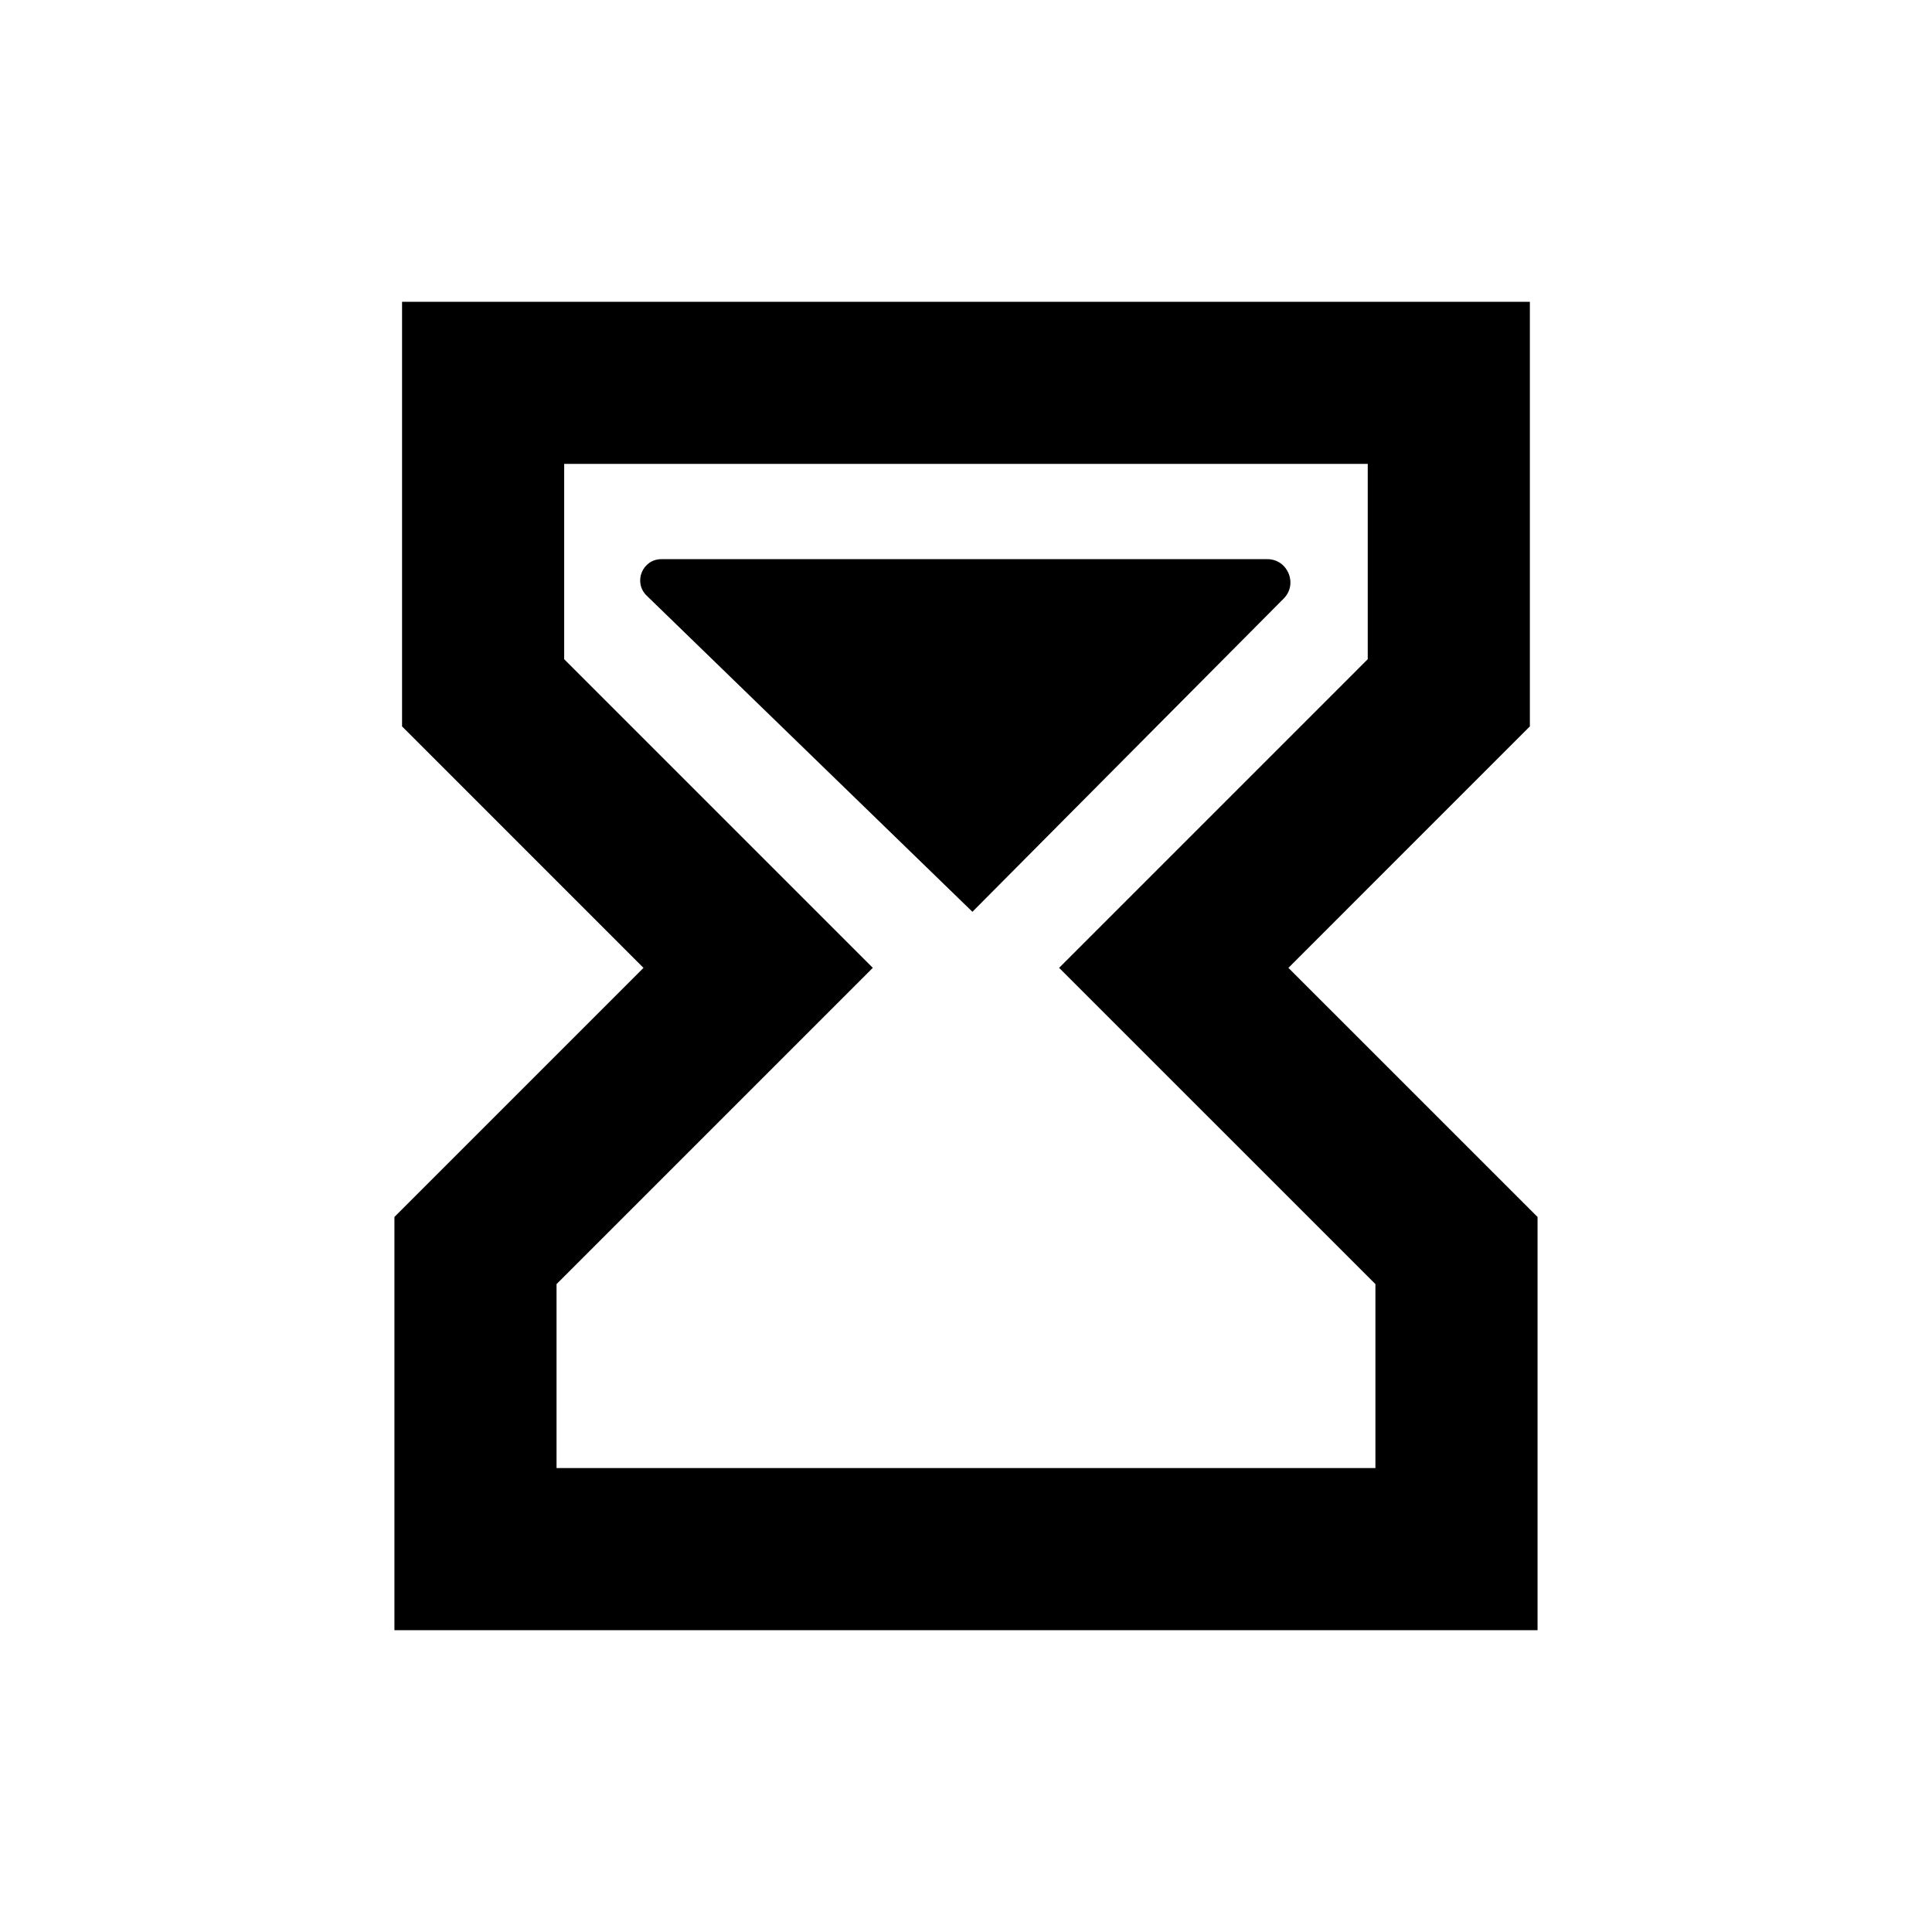 <?xml version="1.0" encoding="UTF-8"?>
<!-- Uploaded to: SVG Repo, www.svgrepo.com, Generator: SVG Repo Mixer Tools -->
<svg fill="#000000" width="800px" height="800px" version="1.1" viewBox="144 144 512 512" xmlns="http://www.w3.org/2000/svg">
 <g>
  <path d="m549.43 336.5v-112.52h-298.88v112.53l63.984 63.988-66.008 66.008v109.51h302.94v-109.51l-66.023-66.012zm-40.93 147.8v48.75h-217.01v-48.75l83.812-83.812-81.789-81.789v-51.762h212.95v51.762l-81.785 81.793z"/>
  <path d="m479.83 292.18h-160.54c-5.055 0-7.547 6.144-3.918 9.668l86.328 83.785 7.93-7.981 74.551-75.016c3.844-3.867 1.105-10.457-4.352-10.457z"/>
 </g>
</svg>